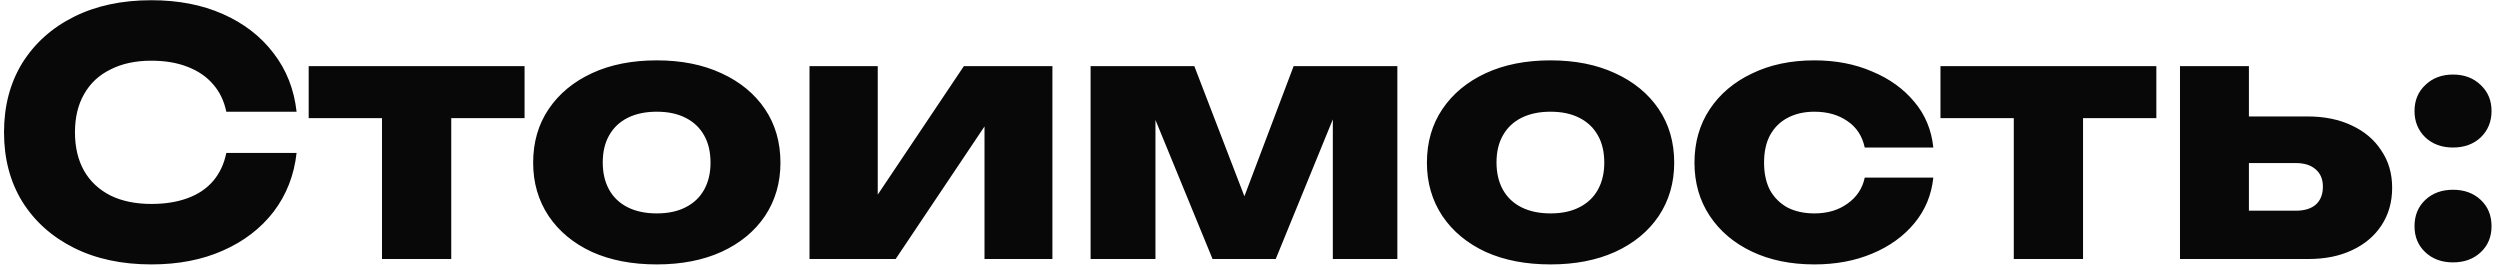 <?xml version="1.0" encoding="UTF-8"?> <svg xmlns="http://www.w3.org/2000/svg" width="222" height="24" viewBox="0 0 222 24" fill="none"><path d="M26.337 13.58C26.117 15.56 25.437 17.3 24.297 18.8C23.157 20.28 21.657 21.43 19.797 22.25C17.957 23.07 15.837 23.48 13.437 23.48C10.817 23.48 8.527 22.99 6.567 22.01C4.607 21.03 3.077 19.66 1.977 17.9C0.897 16.14 0.357 14.09 0.357 11.75C0.357 9.41 0.897 7.36 1.977 5.6C3.077 3.84 4.607 2.47 6.567 1.49C8.527 0.51 10.817 0.02 13.437 0.02C15.837 0.02 17.957 0.43 19.797 1.25C21.657 2.07 23.157 3.23 24.297 4.73C25.437 6.21 26.117 7.94 26.337 9.92H20.097C19.897 8.96 19.507 8.15 18.927 7.49C18.347 6.81 17.587 6.29 16.647 5.93C15.727 5.57 14.657 5.39 13.437 5.39C12.037 5.39 10.827 5.65 9.807 6.17C8.787 6.67 8.007 7.4 7.467 8.36C6.927 9.3 6.657 10.43 6.657 11.75C6.657 13.07 6.927 14.21 7.467 15.17C8.007 16.11 8.787 16.84 9.807 17.36C10.827 17.86 12.037 18.11 13.437 18.11C14.657 18.11 15.727 17.94 16.647 17.6C17.587 17.26 18.347 16.75 18.927 16.07C19.507 15.39 19.897 14.56 20.097 13.58H26.337ZM33.921 7.97H40.071V23H33.921V7.97ZM27.411 5.87H46.581V10.49H27.411V5.87ZM58.324 23.48C56.124 23.48 54.204 23.11 52.564 22.37C50.924 21.61 49.644 20.55 48.724 19.19C47.804 17.81 47.344 16.23 47.344 14.45C47.344 12.63 47.804 11.04 48.724 9.68C49.644 8.32 50.924 7.26 52.564 6.5C54.204 5.74 56.124 5.36 58.324 5.36C60.504 5.36 62.414 5.74 64.054 6.5C65.714 7.26 67.004 8.32 67.924 9.68C68.844 11.04 69.304 12.63 69.304 14.45C69.304 16.23 68.844 17.81 67.924 19.19C67.004 20.55 65.714 21.61 64.054 22.37C62.414 23.11 60.504 23.48 58.324 23.48ZM58.324 18.95C59.324 18.95 60.174 18.77 60.874 18.41C61.594 18.05 62.144 17.53 62.524 16.85C62.904 16.17 63.094 15.37 63.094 14.45C63.094 13.49 62.904 12.68 62.524 12.02C62.144 11.34 61.594 10.82 60.874 10.46C60.174 10.1 59.324 9.92 58.324 9.92C57.324 9.92 56.464 10.1 55.744 10.46C55.024 10.82 54.474 11.34 54.094 12.02C53.714 12.68 53.524 13.48 53.524 14.42C53.524 15.36 53.714 16.17 54.094 16.85C54.474 17.53 55.024 18.05 55.744 18.41C56.464 18.77 57.324 18.95 58.324 18.95ZM71.884 23V5.87H77.944V19.67L76.624 19.25L85.594 5.87H93.454V23H87.424V8.81L88.744 9.26L79.534 23H71.884ZM96.845 23V5.87H106.055L111.365 19.67H109.655L114.875 5.87H124.085V23H118.355V8.18H119.345L113.285 23H107.675L101.615 8.24L102.605 8.18V23H96.845ZM137.69 23.48C135.49 23.48 133.57 23.11 131.93 22.37C130.29 21.61 129.01 20.55 128.09 19.19C127.17 17.81 126.71 16.23 126.71 14.45C126.71 12.63 127.17 11.04 128.09 9.68C129.01 8.32 130.29 7.26 131.93 6.5C133.57 5.74 135.49 5.36 137.69 5.36C139.87 5.36 141.78 5.74 143.42 6.5C145.08 7.26 146.37 8.32 147.29 9.68C148.21 11.04 148.67 12.63 148.67 14.45C148.67 16.23 148.21 17.81 147.29 19.19C146.37 20.55 145.08 21.61 143.42 22.37C141.78 23.11 139.87 23.48 137.69 23.48ZM137.69 18.95C138.69 18.95 139.54 18.77 140.24 18.41C140.96 18.05 141.51 17.53 141.89 16.85C142.27 16.17 142.46 15.37 142.46 14.45C142.46 13.49 142.27 12.68 141.89 12.02C141.51 11.34 140.96 10.82 140.24 10.46C139.54 10.1 138.69 9.92 137.69 9.92C136.69 9.92 135.83 10.1 135.11 10.46C134.39 10.82 133.84 11.34 133.46 12.02C133.08 12.68 132.89 13.48 132.89 14.42C132.89 15.36 133.08 16.17 133.46 16.85C133.84 17.53 134.39 18.05 135.11 18.41C135.83 18.77 136.69 18.95 137.69 18.95ZM171.679 15.77C171.519 17.31 170.959 18.66 169.999 19.82C169.039 20.98 167.789 21.88 166.249 22.52C164.729 23.16 163.019 23.48 161.119 23.48C159.019 23.48 157.169 23.1 155.569 22.34C153.969 21.58 152.719 20.52 151.819 19.16C150.919 17.8 150.469 16.23 150.469 14.45C150.469 12.65 150.919 11.07 151.819 9.71C152.719 8.35 153.969 7.29 155.569 6.53C157.169 5.75 159.019 5.36 161.119 5.36C163.019 5.36 164.729 5.69 166.249 6.35C167.789 6.99 169.039 7.89 169.999 9.05C170.959 10.19 171.519 11.54 171.679 13.1H165.589C165.369 12.08 164.859 11.3 164.059 10.76C163.259 10.2 162.279 9.92 161.119 9.92C160.219 9.92 159.429 10.1 158.749 10.46C158.089 10.8 157.569 11.31 157.189 11.99C156.829 12.65 156.649 13.47 156.649 14.45C156.649 15.41 156.829 16.23 157.189 16.91C157.569 17.57 158.089 18.08 158.749 18.44C159.429 18.78 160.219 18.95 161.119 18.95C162.279 18.95 163.259 18.66 164.059 18.08C164.879 17.5 165.389 16.73 165.589 15.77H171.679ZM178.824 7.97H184.974V23H178.824V7.97ZM172.314 5.87H191.484V10.49H172.314V5.87ZM193.583 23V5.87H199.703V21.5L197.813 18.71H203.873C204.633 18.71 205.223 18.53 205.643 18.17C206.063 17.79 206.273 17.26 206.273 16.58C206.273 15.92 206.063 15.41 205.643 15.05C205.223 14.67 204.633 14.48 203.873 14.48H197.783V10.34H204.893C206.413 10.34 207.733 10.61 208.853 11.15C209.973 11.67 210.843 12.41 211.463 13.37C212.103 14.31 212.423 15.41 212.423 16.67C212.423 17.95 212.103 19.07 211.463 20.03C210.843 20.97 209.973 21.7 208.853 22.22C207.753 22.74 206.463 23 204.983 23H193.583ZM217.829 23.3C216.829 23.3 216.009 23 215.369 22.4C214.729 21.8 214.409 21.03 214.409 20.09C214.409 19.13 214.729 18.35 215.369 17.75C216.009 17.15 216.829 16.85 217.829 16.85C218.829 16.85 219.649 17.15 220.289 17.75C220.929 18.35 221.249 19.13 221.249 20.09C221.249 21.03 220.929 21.8 220.289 22.4C219.649 23 218.829 23.3 217.829 23.3ZM217.829 13.1C216.829 13.1 216.009 12.8 215.369 12.2C214.729 11.58 214.409 10.8 214.409 9.86C214.409 8.92 214.729 8.15 215.369 7.55C216.009 6.93 216.829 6.62 217.829 6.62C218.829 6.62 219.649 6.93 220.289 7.55C220.929 8.15 221.249 8.92 221.249 9.86C221.249 10.8 220.929 11.58 220.289 12.2C219.649 12.8 218.829 13.1 217.829 13.1Z" fill="#080808"></path></svg> 